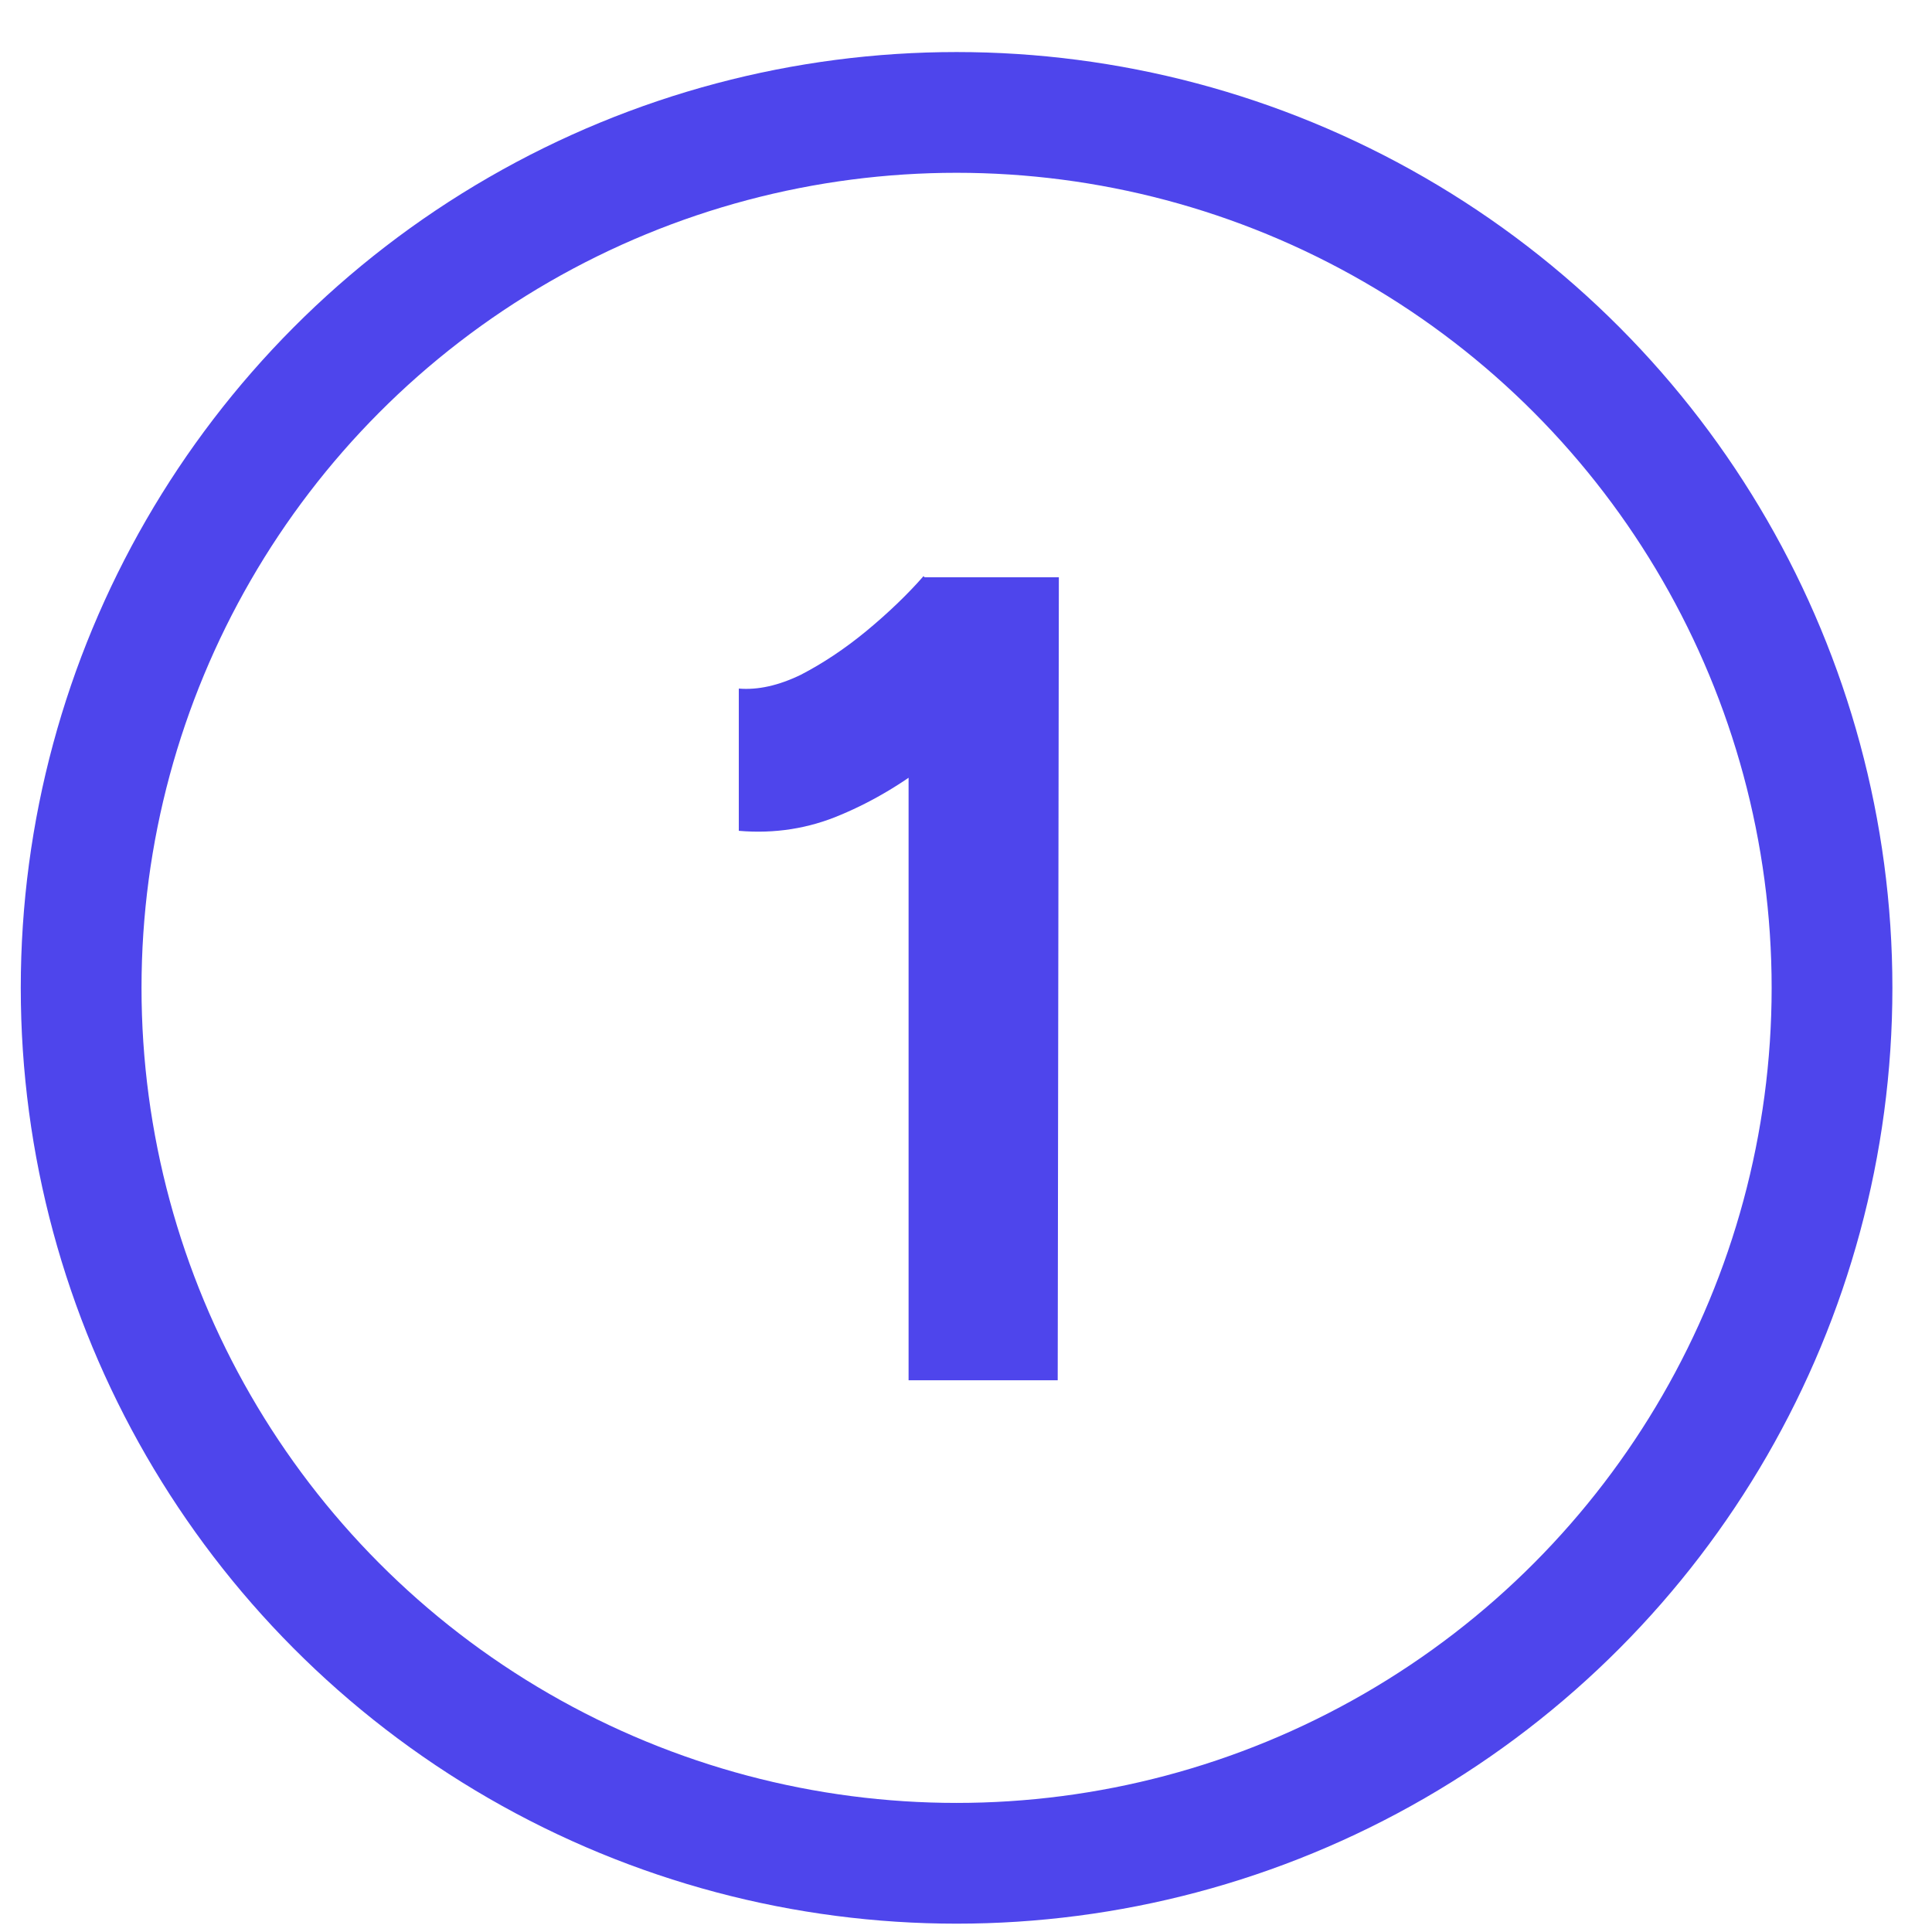 <svg width="32" height="32" viewBox="0 0 32 32" fill="none" xmlns="http://www.w3.org/2000/svg">
<circle cx="15.844" cy="16.362" r="14.5" stroke="#4E45EC" stroke-width="2"/>
<path d="M15.049 22.862V10.949L15.296 9.562H17.538L17.519 22.862H15.049ZM12.237 13.761V11.405C12.553 11.431 12.895 11.355 13.263 11.177C13.63 10.987 13.991 10.747 14.346 10.455C14.713 10.151 15.03 9.847 15.296 9.543L16.949 11.158C16.493 11.665 16.011 12.127 15.505 12.545C14.998 12.951 14.472 13.267 13.928 13.495C13.396 13.723 12.832 13.812 12.237 13.761Z" fill="#4E45EC"/>
</svg>
